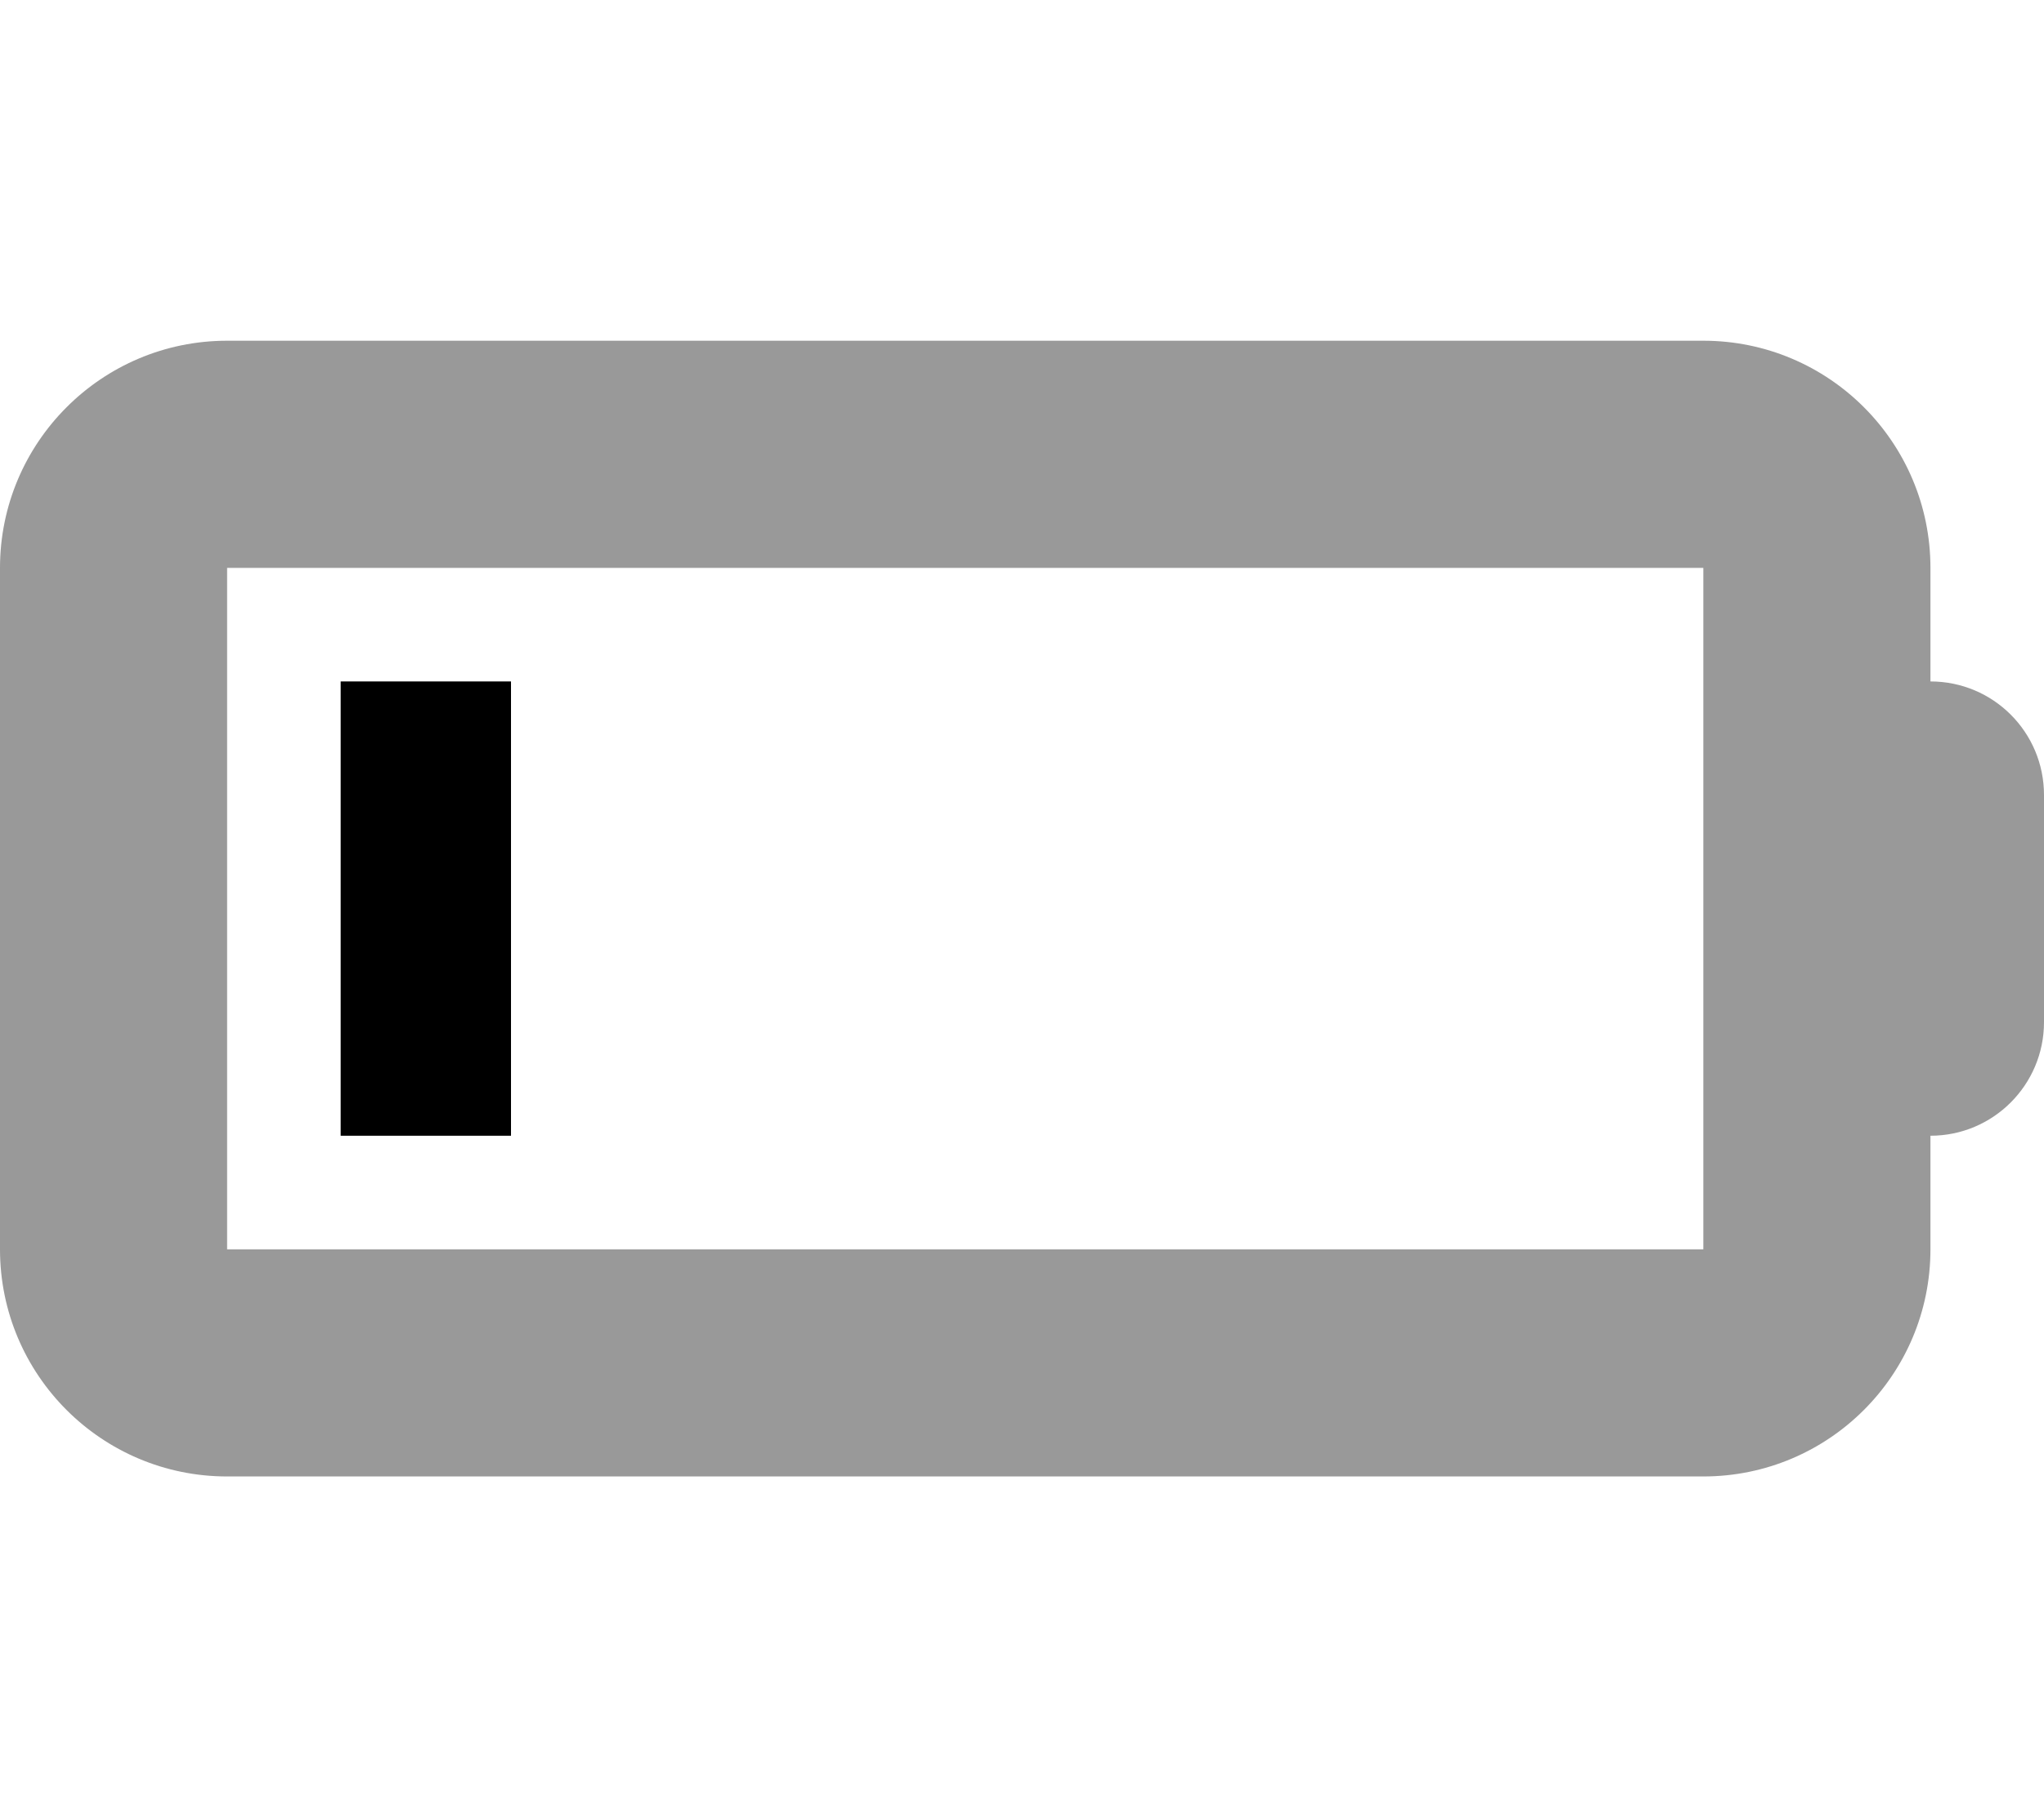 <svg xmlns="http://www.w3.org/2000/svg" viewBox="0 0 576 512"><!--! Font Awesome Pro 6.0.0-beta2 by @fontawesome - https://fontawesome.com License - https://fontawesome.com/license (Commercial License) --><defs><style>.fa-secondary{opacity:.4}</style></defs><path class="fa-primary" d="M144 192H96v128h48V192z"/><path class="fa-secondary" d="M544 192V160c0-35.35-28.65-64-64-64H64C28.65 96 0 124.7 0 160v192c0 35.35 28.65 64 64 64h416c35.35 0 64-28.65 64-64v-32c17.67 0 32-14.33 32-32V224C576 206.3 561.7 192 544 192zM480 352H64V160h416V352z"/></svg>